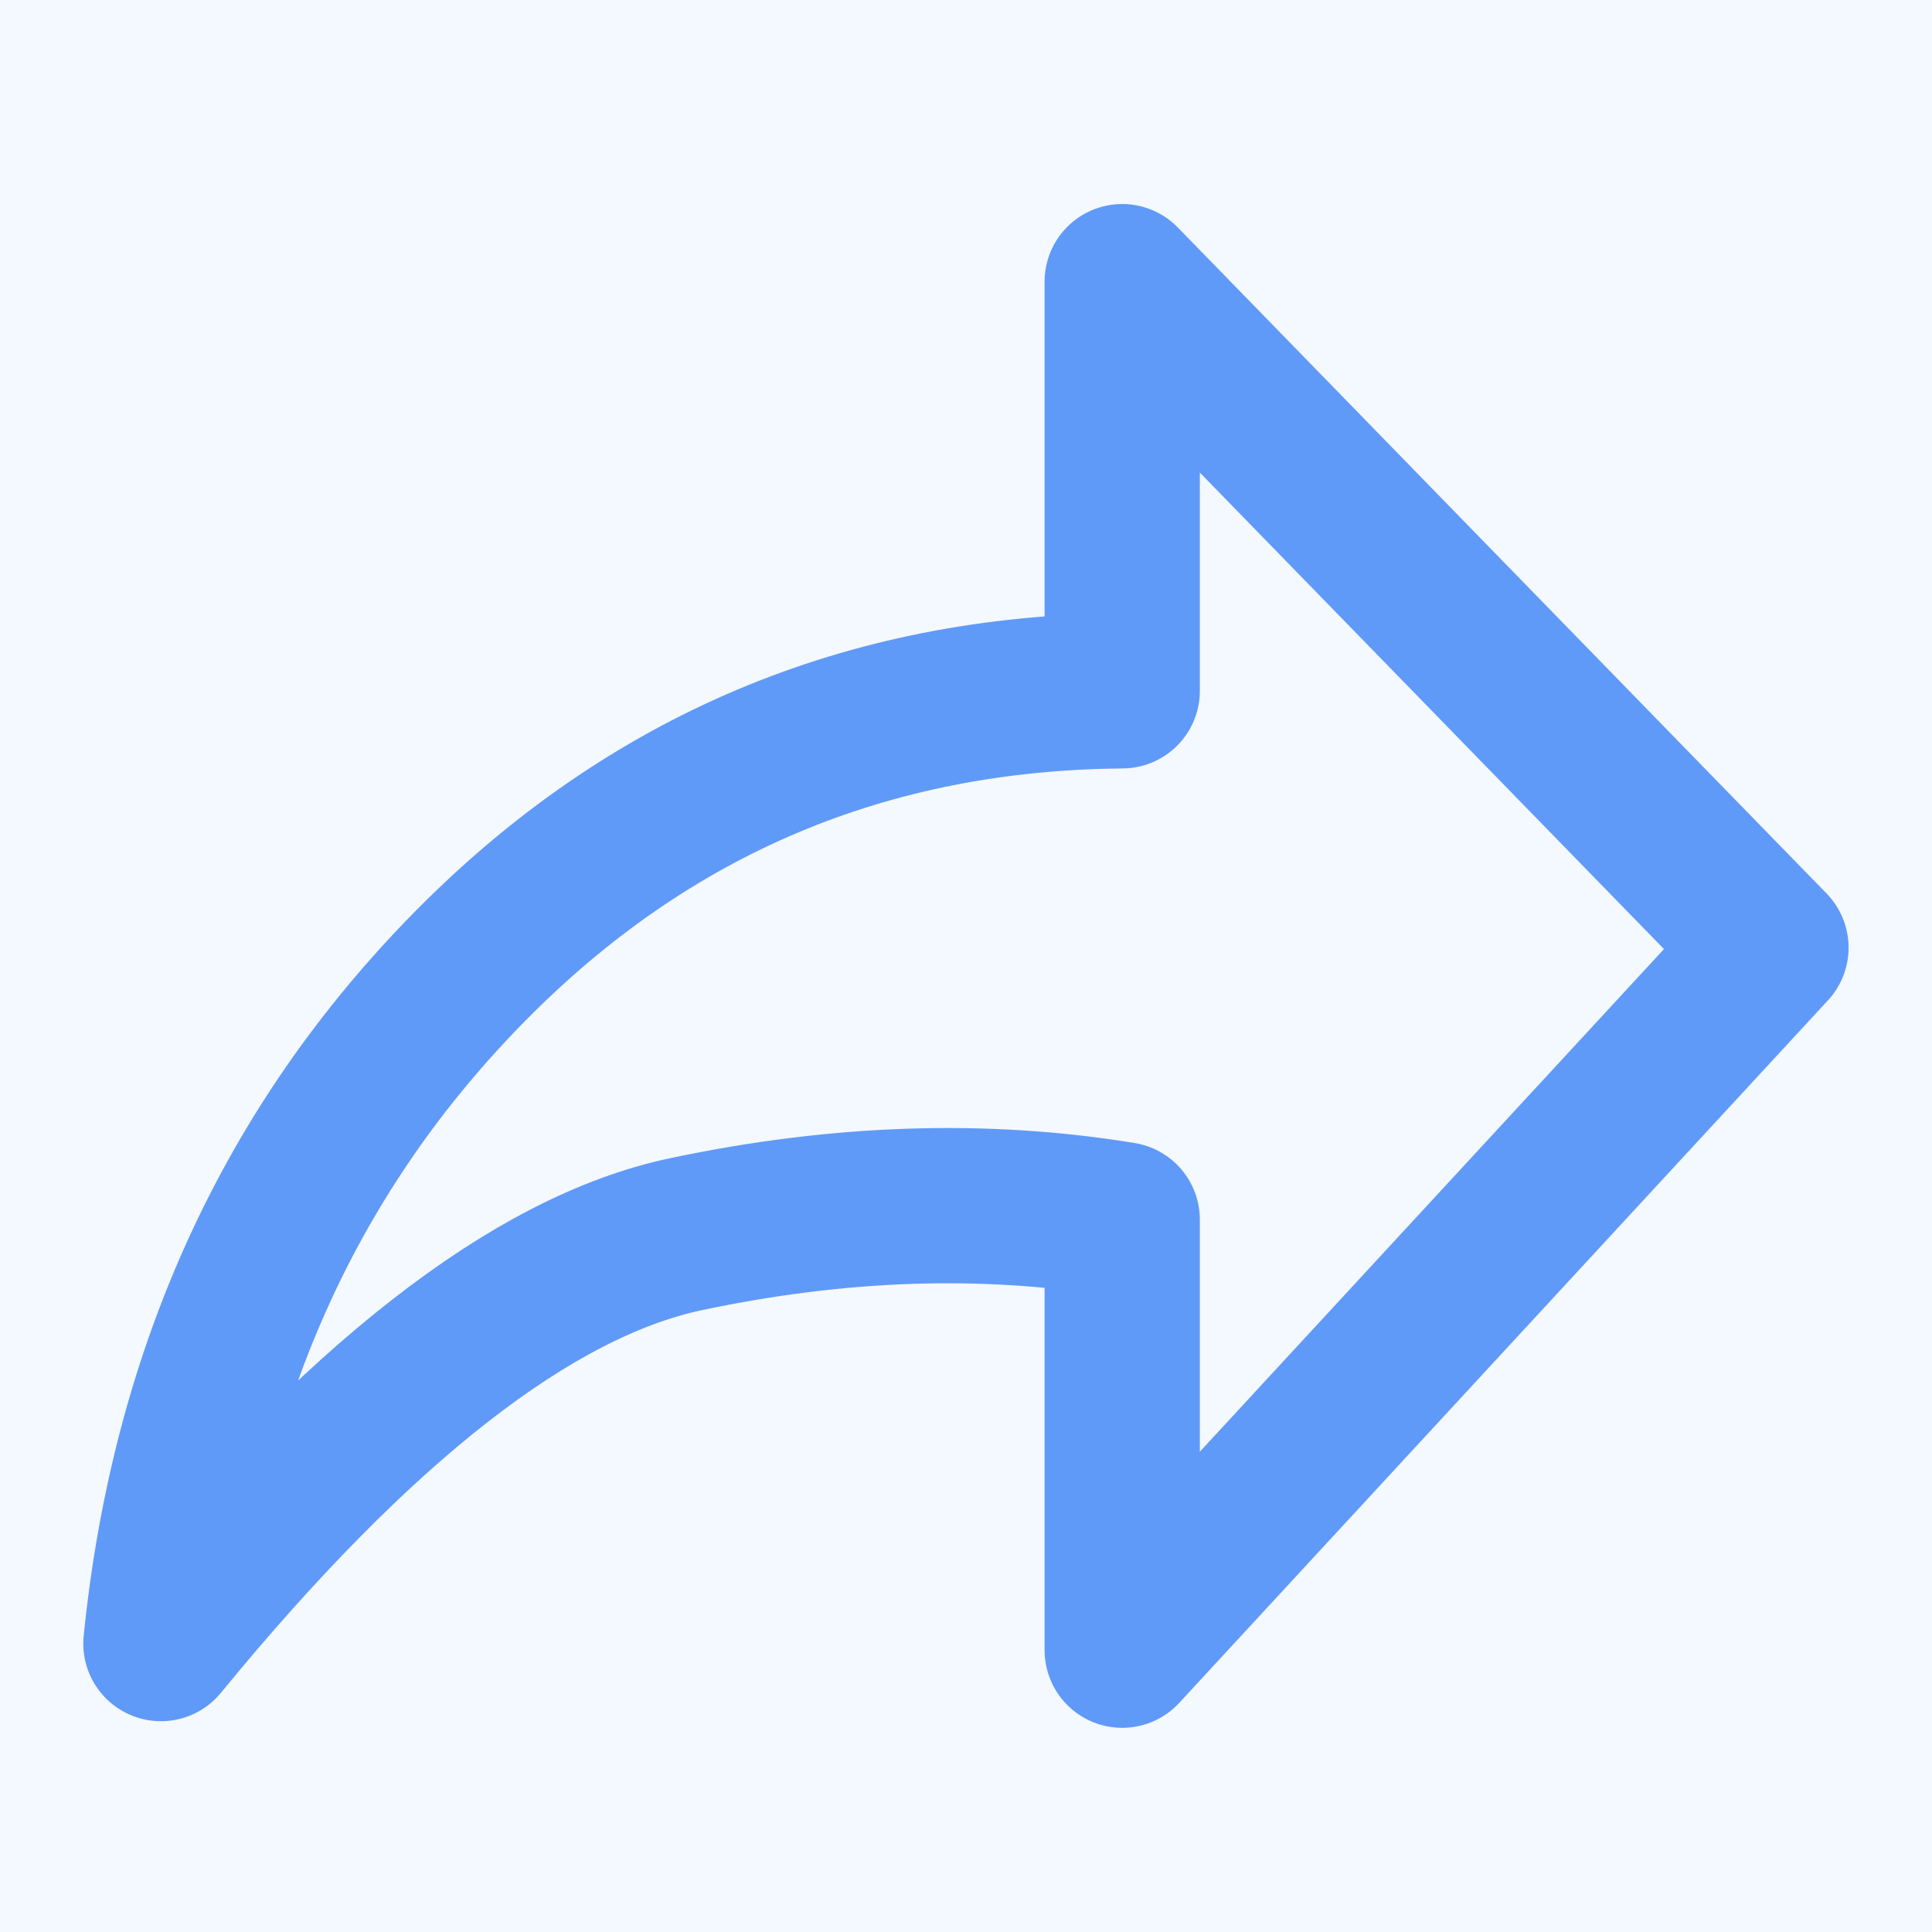 <svg xmlns="http://www.w3.org/2000/svg" width="14" height="14" viewBox="0 0 14 14" fill="none">
  <rect width="14" height="14" fill="#F4F8FF"/>
  <path fill-rule="evenodd" clip-rule="evenodd" d="M1.166 11.91C2.593 10.168 3.861 9.179 4.968 8.944C6.076 8.709 7.13 8.674 8.132 8.838V11.958L12.833 6.867L8.132 2.041V5.006C6.28 5.021 4.706 5.685 3.409 6.999C2.112 8.313 1.365 9.95 1.166 11.91Z" stroke="#3B82F6" stroke-opacity="0.8" stroke-width="1.125" stroke-linejoin="round"/>
</svg>